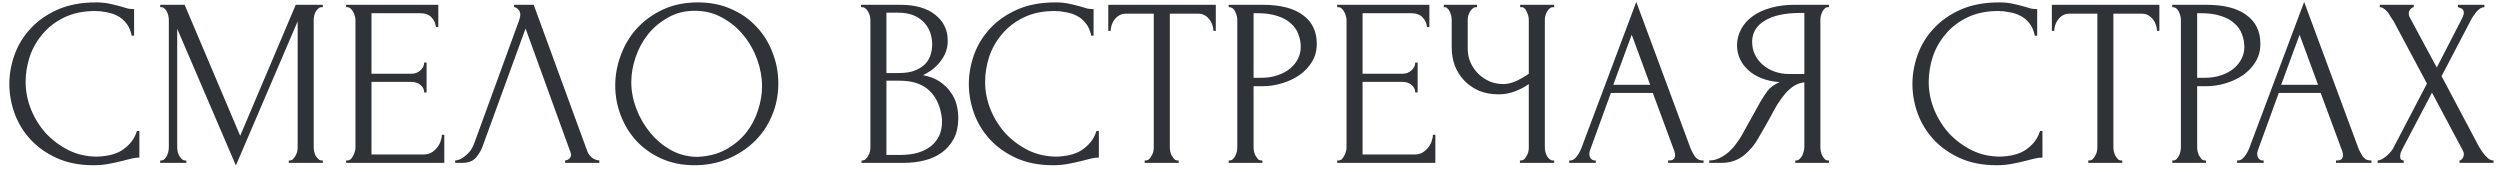 <?xml version="1.0" encoding="UTF-8"?> <svg xmlns="http://www.w3.org/2000/svg" width="261" height="18" viewBox="0 0 261 18" fill="none"> <path d="M9.925 1.15C8.692 1.15 7.617 1.375 6.7 1.825C5.8 2.258 5.05 2.833 4.45 3.55C3.85 4.25 3.4 5.042 3.1 5.925C2.817 6.808 2.675 7.683 2.675 8.55C2.675 9.533 2.867 10.5 3.25 11.45C3.633 12.383 4.158 13.217 4.825 13.95C5.508 14.667 6.3 15.25 7.2 15.7C8.1 16.133 9.075 16.35 10.125 16.35C10.425 16.35 10.775 16.317 11.175 16.25C11.592 16.183 12 16.058 12.4 15.875C12.8 15.675 13.167 15.4 13.5 15.05C13.85 14.7 14.117 14.242 14.3 13.675H14.55V16.45C14.3 16.45 14.033 16.483 13.75 16.55C13.483 16.617 13.183 16.692 12.85 16.775C12.417 16.892 11.933 17 11.4 17.1C10.883 17.2 10.333 17.25 9.75 17.25C8.3 17.25 7.025 17 5.925 16.5C4.825 16 3.908 15.35 3.175 14.55C2.442 13.75 1.892 12.85 1.525 11.85C1.158 10.833 0.975 9.808 0.975 8.775C0.975 7.742 1.158 6.717 1.525 5.7C1.892 4.683 2.45 3.775 3.2 2.975C3.95 2.158 4.892 1.5 6.025 1C7.158 0.5 8.492 0.25 10.025 0.25C10.575 0.25 11.067 0.3 11.5 0.4C11.95 0.5 12.35 0.6 12.7 0.7C12.95 0.783 13.175 0.85 13.375 0.9C13.592 0.933 13.8 0.95 14 0.95V3.725H13.75C13.65 3.208 13.467 2.783 13.2 2.45C12.933 2.1 12.617 1.833 12.25 1.65C11.9 1.467 11.517 1.342 11.1 1.275C10.7 1.192 10.308 1.15 9.925 1.15ZM30.151 16.75H30.276C30.393 16.75 30.501 16.7 30.601 16.6C30.701 16.5 30.785 16.383 30.851 16.25C30.934 16.117 30.993 15.975 31.026 15.825C31.059 15.658 31.076 15.508 31.076 15.375V2.225L24.626 17.275L18.501 3V15.375C18.501 15.508 18.518 15.658 18.551 15.825C18.584 15.975 18.634 16.117 18.701 16.25C18.785 16.383 18.876 16.5 18.976 16.6C19.076 16.7 19.193 16.75 19.326 16.75H19.451V17H16.726V16.75H16.851C16.968 16.75 17.076 16.7 17.176 16.6C17.276 16.5 17.36 16.383 17.426 16.25C17.493 16.117 17.543 15.975 17.576 15.825C17.61 15.658 17.626 15.508 17.626 15.375V2.05C17.626 1.933 17.61 1.8 17.576 1.65C17.543 1.5 17.493 1.358 17.426 1.225C17.36 1.092 17.276 0.983 17.176 0.9C17.076 0.8 16.968 0.75 16.851 0.75H16.726V0.5H19.276L25.076 14.175L30.876 0.5H33.701V0.75H33.576C33.443 0.75 33.326 0.8 33.226 0.9C33.126 0.983 33.035 1.092 32.951 1.225C32.885 1.358 32.834 1.5 32.801 1.65C32.768 1.8 32.751 1.933 32.751 2.05V15.375C32.751 15.508 32.768 15.658 32.801 15.825C32.834 15.975 32.885 16.117 32.951 16.25C33.035 16.383 33.126 16.5 33.226 16.6C33.326 16.7 33.443 16.75 33.576 16.75H33.701V17H30.151V16.75ZM36.135 16.75H36.26C36.393 16.75 36.51 16.708 36.61 16.625C36.71 16.525 36.793 16.408 36.86 16.275C36.943 16.142 37.001 16 37.035 15.85C37.085 15.7 37.11 15.558 37.11 15.425V2.05C37.11 1.933 37.085 1.8 37.035 1.65C37.001 1.5 36.943 1.358 36.86 1.225C36.793 1.092 36.71 0.983 36.61 0.9C36.51 0.8 36.393 0.75 36.26 0.75H36.135V0.5H45.76V2.825H45.51C45.476 2.442 45.326 2.108 45.06 1.825C44.793 1.525 44.376 1.375 43.81 1.375H38.785V7.7H42.935C43.318 7.7 43.635 7.583 43.885 7.35C44.151 7.117 44.285 6.842 44.285 6.525H44.535V9.65H44.285C44.285 9.35 44.16 9.092 43.91 8.875C43.66 8.658 43.335 8.55 42.935 8.55H38.785V16.125H44.26C44.576 16.125 44.851 16.05 45.085 15.9C45.318 15.75 45.51 15.575 45.66 15.375C45.826 15.158 45.943 14.933 46.01 14.7C46.093 14.45 46.135 14.242 46.135 14.075H46.385V17H36.135V16.75ZM50.394 15.25C50.244 15.683 50.01 16.083 49.694 16.45C49.377 16.817 48.91 17 48.294 17H47.519V16.75C47.619 16.75 47.752 16.725 47.919 16.675C48.085 16.608 48.26 16.508 48.444 16.375C48.627 16.242 48.81 16.075 48.994 15.875C49.177 15.658 49.335 15.392 49.469 15.075L54.194 2.125C54.277 1.875 54.319 1.683 54.319 1.55C54.319 1.3 54.244 1.108 54.094 0.975C53.96 0.825 53.819 0.75 53.669 0.75V0.5H55.719L61.319 15.8C61.402 16.033 61.56 16.25 61.794 16.45C62.027 16.633 62.285 16.733 62.569 16.75V17H58.994V16.75C59.127 16.75 59.26 16.7 59.394 16.6C59.544 16.483 59.619 16.333 59.619 16.15C59.619 16.1 59.602 16.025 59.569 15.925L54.869 2.975L50.394 15.25ZM72.856 0.25C74.156 0.25 75.322 0.483 76.356 0.95C77.389 1.4 78.264 2.017 78.981 2.8C79.714 3.567 80.272 4.467 80.656 5.5C81.056 6.517 81.256 7.583 81.256 8.7C81.256 9.95 81.022 11.1 80.556 12.15C80.106 13.2 79.481 14.1 78.681 14.85C77.881 15.6 76.947 16.192 75.881 16.625C74.831 17.042 73.706 17.25 72.506 17.25C71.222 17.25 70.064 17.017 69.031 16.55C68.014 16.083 67.147 15.467 66.431 14.7C65.731 13.933 65.189 13.05 64.806 12.05C64.422 11.05 64.231 10.008 64.231 8.925C64.231 7.858 64.422 6.808 64.806 5.775C65.189 4.725 65.747 3.792 66.481 2.975C67.231 2.158 68.139 1.5 69.206 1C70.272 0.5 71.489 0.25 72.856 0.25ZM72.831 16.375C73.947 16.325 74.922 16.075 75.756 15.625C76.606 15.158 77.314 14.575 77.881 13.875C78.447 13.158 78.864 12.375 79.131 11.525C79.414 10.675 79.556 9.833 79.556 9C79.556 8.083 79.389 7.158 79.056 6.225C78.722 5.292 78.247 4.45 77.631 3.7C77.014 2.933 76.272 2.317 75.406 1.85C74.556 1.367 73.597 1.125 72.531 1.125C71.497 1.125 70.572 1.358 69.756 1.825C68.939 2.275 68.239 2.858 67.656 3.575C67.089 4.292 66.656 5.092 66.356 5.975C66.056 6.858 65.906 7.725 65.906 8.575C65.906 9.492 66.081 10.417 66.431 11.35C66.781 12.267 67.264 13.1 67.881 13.85C68.497 14.6 69.222 15.208 70.056 15.675C70.906 16.142 71.831 16.375 72.831 16.375ZM89.943 16.75H90.068C90.185 16.75 90.293 16.7 90.393 16.6C90.493 16.5 90.577 16.383 90.643 16.25C90.727 16.117 90.785 15.975 90.818 15.825C90.852 15.658 90.868 15.508 90.868 15.375V2.075C90.868 1.958 90.852 1.825 90.818 1.675C90.785 1.525 90.727 1.383 90.643 1.25C90.577 1.1 90.485 0.983 90.368 0.9C90.268 0.8 90.152 0.75 90.018 0.75H89.893V0.5H93.993C95.543 0.5 96.752 0.842 97.618 1.525C98.502 2.208 98.943 3.117 98.943 4.25C98.943 4.733 98.86 5.167 98.693 5.55C98.527 5.933 98.31 6.275 98.043 6.575C97.793 6.875 97.518 7.133 97.218 7.35C96.918 7.55 96.635 7.717 96.368 7.85C97.068 7.983 97.652 8.208 98.118 8.525C98.585 8.842 98.96 9.208 99.243 9.625C99.543 10.025 99.752 10.458 99.868 10.925C99.985 11.392 100.043 11.85 100.043 12.3C100.043 13.167 99.885 13.9 99.568 14.5C99.252 15.083 98.827 15.567 98.293 15.95C97.777 16.317 97.177 16.583 96.493 16.75C95.827 16.917 95.135 17 94.418 17H89.943V16.75ZM98.343 12.45C98.21 11.167 97.777 10.175 97.043 9.475C96.31 8.775 95.277 8.425 93.943 8.425H92.543V16.175H93.993C95.343 16.175 96.402 15.875 97.168 15.275C97.952 14.658 98.343 13.808 98.343 12.725V12.45ZM97.318 4.475C97.268 3.508 96.927 2.742 96.293 2.175C95.677 1.608 94.843 1.325 93.793 1.325H92.543V7.625H93.843C94.543 7.625 95.11 7.533 95.543 7.35C95.993 7.167 96.352 6.933 96.618 6.65C96.885 6.35 97.068 6.025 97.168 5.675C97.268 5.325 97.318 4.983 97.318 4.65V4.475ZM110.096 1.15C108.863 1.15 107.788 1.375 106.871 1.825C105.971 2.258 105.221 2.833 104.621 3.55C104.021 4.25 103.571 5.042 103.271 5.925C102.988 6.808 102.846 7.683 102.846 8.55C102.846 9.533 103.038 10.5 103.421 11.45C103.804 12.383 104.329 13.217 104.996 13.95C105.679 14.667 106.471 15.25 107.371 15.7C108.271 16.133 109.246 16.35 110.296 16.35C110.596 16.35 110.946 16.317 111.346 16.25C111.763 16.183 112.171 16.058 112.571 15.875C112.971 15.675 113.338 15.4 113.671 15.05C114.021 14.7 114.288 14.242 114.471 13.675H114.721V16.45C114.471 16.45 114.204 16.483 113.921 16.55C113.654 16.617 113.354 16.692 113.021 16.775C112.588 16.892 112.104 17 111.571 17.1C111.054 17.2 110.504 17.25 109.921 17.25C108.471 17.25 107.196 17 106.096 16.5C104.996 16 104.079 15.35 103.346 14.55C102.613 13.75 102.063 12.85 101.696 11.85C101.329 10.833 101.146 9.808 101.146 8.775C101.146 7.742 101.329 6.717 101.696 5.7C102.063 4.683 102.621 3.775 103.371 2.975C104.121 2.158 105.063 1.5 106.196 1C107.329 0.5 108.663 0.25 110.196 0.25C110.746 0.25 111.238 0.3 111.671 0.4C112.121 0.5 112.521 0.6 112.871 0.7C113.121 0.783 113.346 0.85 113.546 0.9C113.763 0.933 113.971 0.95 114.171 0.95V3.725H113.921C113.821 3.208 113.638 2.783 113.371 2.45C113.104 2.1 112.788 1.833 112.421 1.65C112.071 1.467 111.688 1.342 111.271 1.275C110.871 1.192 110.479 1.15 110.096 1.15ZM122.929 16.75H123.054V17H119.504V16.75H119.629C119.762 16.75 119.879 16.7 119.979 16.6C120.079 16.5 120.162 16.383 120.229 16.25C120.312 16.117 120.37 15.975 120.404 15.825C120.437 15.658 120.454 15.508 120.454 15.375V1.425H117.554C117.287 1.425 117.054 1.483 116.854 1.6C116.654 1.717 116.487 1.867 116.354 2.05C116.22 2.217 116.12 2.408 116.054 2.625C115.987 2.825 115.954 3.025 115.954 3.225H115.704V0.5H126.929V3.225H126.679C126.679 3.025 126.645 2.825 126.579 2.625C126.512 2.408 126.412 2.217 126.279 2.05C126.145 1.867 125.979 1.717 125.779 1.6C125.579 1.483 125.345 1.425 125.079 1.425H122.129V15.375C122.129 15.508 122.145 15.658 122.179 15.825C122.212 15.975 122.262 16.117 122.329 16.25C122.412 16.383 122.495 16.5 122.579 16.6C122.679 16.7 122.795 16.75 122.929 16.75ZM128.273 0.5H131.823C133.673 0.5 135.073 0.858 136.023 1.575C136.99 2.275 137.473 3.275 137.473 4.575C137.473 5.275 137.306 5.9 136.973 6.45C136.64 7 136.198 7.467 135.648 7.85C135.115 8.217 134.506 8.5 133.823 8.7C133.156 8.9 132.49 9 131.823 9H130.873V15.375C130.873 15.508 130.89 15.658 130.923 15.825C130.956 15.975 131.006 16.117 131.073 16.25C131.156 16.383 131.24 16.5 131.323 16.6C131.423 16.7 131.54 16.75 131.673 16.75H131.798V17H128.273V16.75H128.398C128.515 16.75 128.623 16.7 128.723 16.6C128.823 16.5 128.906 16.383 128.973 16.25C129.04 16.117 129.09 15.975 129.123 15.825C129.156 15.658 129.173 15.508 129.173 15.375V2.05C129.173 1.817 129.106 1.55 128.973 1.25C128.84 0.95 128.648 0.783 128.398 0.75H128.273V0.5ZM130.873 1.375V8.125H131.623C132.29 8.125 132.881 8.033 133.398 7.85C133.931 7.667 134.373 7.425 134.723 7.125C135.073 6.825 135.34 6.483 135.523 6.1C135.706 5.717 135.798 5.325 135.798 4.925C135.798 4.442 135.715 3.992 135.548 3.575C135.398 3.142 135.14 2.767 134.773 2.45C134.423 2.117 133.956 1.858 133.373 1.675C132.79 1.475 132.073 1.375 131.223 1.375H130.873ZM139.602 16.75H139.727C139.86 16.75 139.977 16.708 140.077 16.625C140.177 16.525 140.26 16.408 140.327 16.275C140.41 16.142 140.468 16 140.502 15.85C140.552 15.7 140.577 15.558 140.577 15.425V2.05C140.577 1.933 140.552 1.8 140.502 1.65C140.468 1.5 140.41 1.358 140.327 1.225C140.26 1.092 140.177 0.983 140.077 0.9C139.977 0.8 139.86 0.75 139.727 0.75H139.602V0.5H149.227V2.825H148.977C148.943 2.442 148.793 2.108 148.527 1.825C148.26 1.525 147.843 1.375 147.277 1.375H142.252V7.7H146.402C146.785 7.7 147.102 7.583 147.352 7.35C147.618 7.117 147.752 6.842 147.752 6.525H148.002V9.65H147.752C147.752 9.35 147.627 9.092 147.377 8.875C147.127 8.658 146.802 8.55 146.402 8.55H142.252V16.125H147.727C148.043 16.125 148.318 16.05 148.552 15.9C148.785 15.75 148.977 15.575 149.127 15.375C149.293 15.158 149.41 14.933 149.477 14.7C149.56 14.45 149.602 14.242 149.602 14.075H149.852V17H139.602V16.75ZM158.681 16.75H158.806C158.923 16.75 159.031 16.708 159.131 16.625C159.231 16.525 159.315 16.408 159.381 16.275C159.465 16.142 159.523 16 159.556 15.85C159.59 15.7 159.606 15.558 159.606 15.425V8.775C159.273 9.025 158.823 9.267 158.256 9.5C157.69 9.733 157.09 9.85 156.456 9.85C155.706 9.85 155.023 9.725 154.406 9.475C153.806 9.208 153.29 8.85 152.856 8.4C152.44 7.95 152.115 7.433 151.881 6.85C151.665 6.25 151.556 5.617 151.556 4.95V2.05C151.556 1.933 151.54 1.8 151.506 1.65C151.473 1.5 151.423 1.358 151.356 1.225C151.306 1.092 151.231 0.983 151.131 0.9C151.048 0.8 150.956 0.75 150.856 0.75H150.731V0.5H154.206V0.75H154.081C153.948 0.75 153.831 0.8 153.731 0.9C153.631 0.983 153.54 1.092 153.456 1.225C153.39 1.358 153.331 1.5 153.281 1.65C153.248 1.8 153.231 1.933 153.231 2.05V5.1C153.231 5.65 153.34 6.15 153.556 6.6C153.773 7.05 154.056 7.442 154.406 7.775C154.756 8.092 155.148 8.342 155.581 8.525C156.031 8.692 156.481 8.775 156.931 8.775C157.381 8.775 157.84 8.667 158.306 8.45C158.773 8.233 159.206 7.983 159.606 7.7V2.05C159.606 1.933 159.59 1.808 159.556 1.675C159.523 1.525 159.473 1.392 159.406 1.275C159.356 1.142 159.29 1.025 159.206 0.925C159.123 0.825 159.023 0.767 158.906 0.75H158.706V0.5H162.256V0.75H162.056C161.94 0.767 161.831 0.825 161.731 0.925C161.631 1.025 161.548 1.142 161.481 1.275C161.415 1.392 161.365 1.525 161.331 1.675C161.298 1.808 161.281 1.933 161.281 2.05V15.425C161.281 15.542 161.298 15.675 161.331 15.825C161.365 15.975 161.415 16.117 161.481 16.25C161.548 16.367 161.631 16.475 161.731 16.575C161.831 16.675 161.94 16.733 162.056 16.75H162.256V17H158.681V16.75ZM174.152 16.75H174.277C174.677 16.75 174.877 16.567 174.877 16.2C174.877 16.067 174.852 15.925 174.802 15.775L172.552 9.7H168.177L166.002 15.675C165.952 15.808 165.927 15.933 165.927 16.05C165.927 16.267 165.985 16.442 166.102 16.575C166.218 16.692 166.343 16.75 166.477 16.75H166.602V17H163.827V16.75H163.952C164.168 16.75 164.377 16.625 164.577 16.375C164.793 16.108 164.968 15.8 165.102 15.45L170.827 0.2L176.427 15.3C176.543 15.633 176.702 15.958 176.902 16.275C177.118 16.592 177.393 16.75 177.727 16.75H177.852V17H174.152V16.75ZM168.427 8.85H172.277L170.352 3.625L168.427 8.85ZM187.423 16.75H187.548C187.664 16.75 187.773 16.7 187.873 16.6C187.989 16.5 188.081 16.383 188.148 16.25C188.214 16.117 188.264 15.975 188.298 15.825C188.348 15.658 188.373 15.508 188.373 15.375V8.6C188.006 8.633 187.656 8.75 187.323 8.95C187.006 9.15 186.698 9.417 186.398 9.75C186.114 10.083 185.839 10.458 185.573 10.875C185.323 11.292 185.081 11.725 184.848 12.175C184.664 12.508 184.464 12.867 184.248 13.25C184.031 13.617 183.814 13.992 183.598 14.375C183.198 15.108 182.673 15.733 182.023 16.25C181.373 16.75 180.623 17 179.773 17H178.448V16.75C178.831 16.75 179.189 16.667 179.523 16.5C179.873 16.333 180.189 16.125 180.473 15.875C180.756 15.625 181.006 15.35 181.223 15.05C181.456 14.75 181.648 14.467 181.798 14.2L183.773 10.65C184.006 10.25 184.256 9.867 184.523 9.5C184.806 9.117 185.231 8.808 185.798 8.575C185.098 8.525 184.473 8.392 183.923 8.175C183.373 7.958 182.906 7.675 182.523 7.325C182.139 6.975 181.848 6.583 181.648 6.15C181.448 5.7 181.348 5.233 181.348 4.75C181.348 4.133 181.489 3.567 181.773 3.05C182.056 2.517 182.456 2.067 182.973 1.7C183.489 1.317 184.114 1.025 184.848 0.825C185.598 0.608 186.431 0.5 187.348 0.5H190.948V0.75H190.823C190.706 0.75 190.598 0.8 190.498 0.9C190.398 0.983 190.314 1.092 190.248 1.225C190.181 1.358 190.131 1.5 190.098 1.65C190.064 1.8 190.048 1.933 190.048 2.05V15.375C190.048 15.508 190.064 15.658 190.098 15.825C190.131 15.975 190.181 16.117 190.248 16.25C190.314 16.383 190.398 16.5 190.498 16.6C190.598 16.7 190.706 16.75 190.823 16.75H190.948V17H187.423V16.75ZM182.923 4.375C182.923 4.858 183.023 5.308 183.223 5.725C183.423 6.125 183.698 6.475 184.048 6.775C184.398 7.075 184.806 7.308 185.273 7.475C185.739 7.642 186.248 7.725 186.798 7.725H188.373V1.35H187.998C186.381 1.35 185.131 1.617 184.248 2.15C183.364 2.683 182.923 3.425 182.923 4.375ZM208.607 1.15C207.373 1.15 206.298 1.375 205.382 1.825C204.482 2.258 203.732 2.833 203.132 3.55C202.532 4.25 202.082 5.042 201.782 5.925C201.498 6.808 201.357 7.683 201.357 8.55C201.357 9.533 201.548 10.5 201.932 11.45C202.315 12.383 202.84 13.217 203.507 13.95C204.19 14.667 204.982 15.25 205.882 15.7C206.782 16.133 207.757 16.35 208.807 16.35C209.107 16.35 209.457 16.317 209.857 16.25C210.273 16.183 210.682 16.058 211.082 15.875C211.482 15.675 211.848 15.4 212.182 15.05C212.532 14.7 212.798 14.242 212.982 13.675H213.232V16.45C212.982 16.45 212.715 16.483 212.432 16.55C212.165 16.617 211.865 16.692 211.532 16.775C211.098 16.892 210.615 17 210.082 17.1C209.565 17.2 209.015 17.25 208.432 17.25C206.982 17.25 205.707 17 204.607 16.5C203.507 16 202.59 15.35 201.857 14.55C201.123 13.75 200.573 12.85 200.207 11.85C199.84 10.833 199.657 9.808 199.657 8.775C199.657 7.742 199.84 6.717 200.207 5.7C200.573 4.683 201.132 3.775 201.882 2.975C202.632 2.158 203.573 1.5 204.707 1C205.84 0.5 207.173 0.25 208.707 0.25C209.257 0.25 209.748 0.3 210.182 0.4C210.632 0.5 211.032 0.6 211.382 0.7C211.632 0.783 211.857 0.85 212.057 0.9C212.273 0.933 212.482 0.95 212.682 0.95V3.725H212.432C212.332 3.208 212.148 2.783 211.882 2.45C211.615 2.1 211.298 1.833 210.932 1.65C210.582 1.467 210.198 1.342 209.782 1.275C209.382 1.192 208.99 1.15 208.607 1.15ZM221.439 16.75H221.564V17H218.014V16.75H218.139C218.273 16.75 218.389 16.7 218.489 16.6C218.589 16.5 218.673 16.383 218.739 16.25C218.823 16.117 218.881 15.975 218.914 15.825C218.948 15.658 218.964 15.508 218.964 15.375V1.425H216.064C215.798 1.425 215.564 1.483 215.364 1.6C215.164 1.717 214.998 1.867 214.864 2.05C214.731 2.217 214.631 2.408 214.564 2.625C214.498 2.825 214.464 3.025 214.464 3.225H214.214V0.5H225.439V3.225H225.189C225.189 3.025 225.156 2.825 225.089 2.625C225.023 2.408 224.923 2.217 224.789 2.05C224.656 1.867 224.489 1.717 224.289 1.6C224.089 1.483 223.856 1.425 223.589 1.425H220.639V15.375C220.639 15.508 220.656 15.658 220.689 15.825C220.723 15.975 220.773 16.117 220.839 16.25C220.923 16.383 221.006 16.5 221.089 16.6C221.189 16.7 221.306 16.75 221.439 16.75ZM226.784 0.5H230.334C232.184 0.5 233.584 0.858 234.534 1.575C235.5 2.275 235.984 3.275 235.984 4.575C235.984 5.275 235.817 5.9 235.484 6.45C235.15 7 234.709 7.467 234.159 7.85C233.625 8.217 233.017 8.5 232.334 8.7C231.667 8.9 231 9 230.334 9H229.384V15.375C229.384 15.508 229.4 15.658 229.434 15.825C229.467 15.975 229.517 16.117 229.584 16.25C229.667 16.383 229.75 16.5 229.834 16.6C229.934 16.7 230.05 16.75 230.184 16.75H230.309V17H226.784V16.75H226.909C227.025 16.75 227.134 16.7 227.234 16.6C227.334 16.5 227.417 16.383 227.484 16.25C227.55 16.117 227.6 15.975 227.634 15.825C227.667 15.658 227.684 15.508 227.684 15.375V2.05C227.684 1.817 227.617 1.55 227.484 1.25C227.35 0.95 227.159 0.783 226.909 0.75H226.784V0.5ZM229.384 1.375V8.125H230.134C230.8 8.125 231.392 8.033 231.909 7.85C232.442 7.667 232.884 7.425 233.234 7.125C233.584 6.825 233.85 6.483 234.034 6.1C234.217 5.717 234.309 5.325 234.309 4.925C234.309 4.442 234.225 3.992 234.059 3.575C233.909 3.142 233.65 2.767 233.284 2.45C232.934 2.117 232.467 1.858 231.884 1.675C231.3 1.475 230.584 1.375 229.734 1.375H229.384ZM243.878 16.75H244.003C244.403 16.75 244.603 16.567 244.603 16.2C244.603 16.067 244.578 15.925 244.528 15.775L242.278 9.7H237.903L235.728 15.675C235.678 15.808 235.653 15.933 235.653 16.05C235.653 16.267 235.711 16.442 235.828 16.575C235.945 16.692 236.07 16.75 236.203 16.75H236.328V17H233.553V16.75H233.678C233.895 16.75 234.103 16.625 234.303 16.375C234.52 16.108 234.695 15.8 234.828 15.45L240.553 0.2L246.153 15.3C246.27 15.633 246.428 15.958 246.628 16.275C246.845 16.592 247.12 16.75 247.453 16.75H247.578V17H243.878V16.75ZM238.153 8.85H242.003L240.078 3.625L238.153 8.85ZM253.374 8.725L249.899 2.225C249.816 2.092 249.716 1.942 249.599 1.775C249.499 1.592 249.391 1.425 249.274 1.275C249.158 1.125 249.024 1 248.874 0.9C248.741 0.8 248.599 0.75 248.449 0.75V0.5H251.999V0.75C251.899 0.75 251.783 0.817 251.649 0.95C251.533 1.083 251.474 1.25 251.474 1.45C251.474 1.567 251.508 1.683 251.574 1.8L254.399 7.05L256.974 2.05C256.974 2 256.999 1.95 257.049 1.9C257.083 1.817 257.116 1.733 257.149 1.65C257.199 1.55 257.224 1.458 257.224 1.375C257.224 1.108 257.133 0.942 256.949 0.875C256.766 0.792 256.649 0.75 256.599 0.75V0.5H259.374V0.75C259.091 0.75 258.816 0.908 258.549 1.225C258.299 1.525 258.099 1.825 257.949 2.125L254.899 7.95L258.799 15.3C258.883 15.45 258.983 15.608 259.099 15.775C259.216 15.942 259.341 16.1 259.474 16.25C259.608 16.4 259.741 16.525 259.874 16.625C260.024 16.708 260.174 16.75 260.324 16.75V17H256.774V16.75C256.874 16.75 256.974 16.683 257.074 16.55C257.174 16.417 257.224 16.258 257.224 16.075C257.224 15.958 257.174 15.808 257.074 15.625L253.899 9.675L250.774 15.625C250.724 15.725 250.674 15.842 250.624 15.975C250.591 16.108 250.574 16.233 250.574 16.35C250.574 16.617 250.699 16.75 250.949 16.75V17H248.224V16.75C248.341 16.75 248.474 16.717 248.624 16.65C248.774 16.567 248.924 16.467 249.074 16.35C249.224 16.233 249.366 16.1 249.499 15.95C249.633 15.8 249.741 15.658 249.824 15.525L253.374 8.725Z" fill="#2F3236"></path> </svg> 